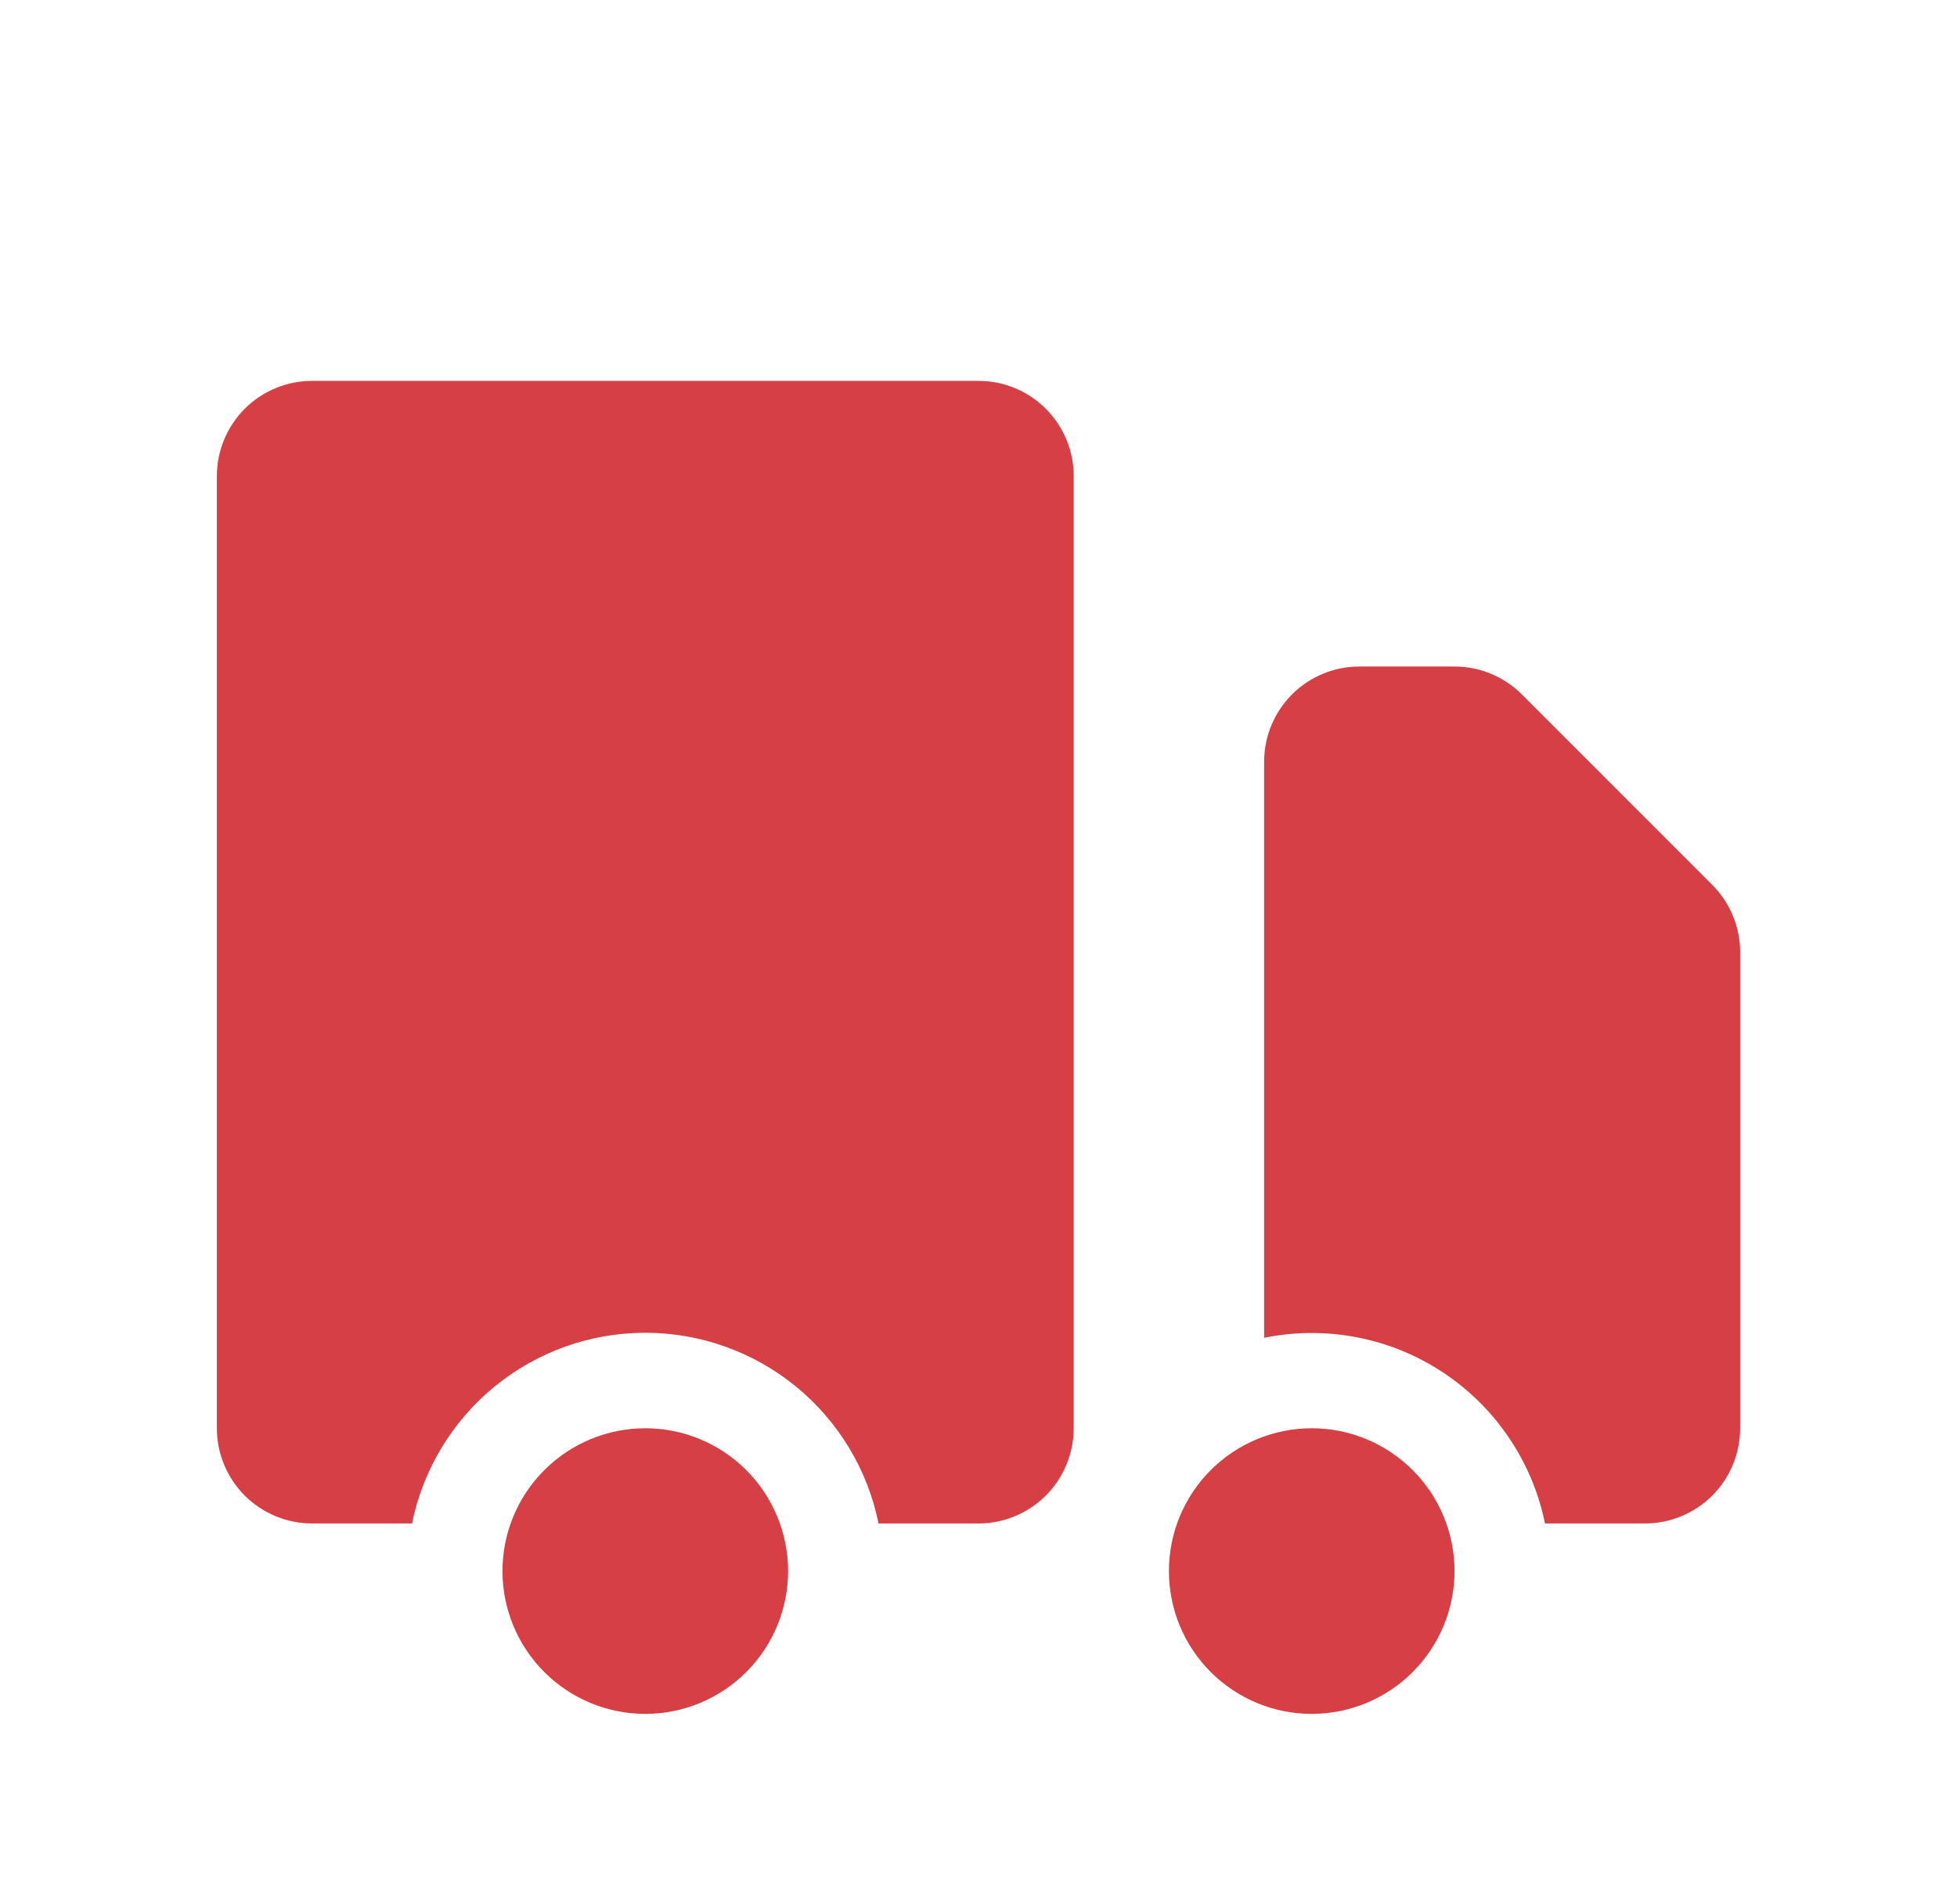 <?xml version="1.0" encoding="UTF-8"?>
<svg xmlns="http://www.w3.org/2000/svg" width="37" height="36" viewBox="0 0 37 36" fill="none">
  <path d="M14.9 29.7C14.9 30.416 14.616 31.103 14.109 31.609C13.603 32.115 12.916 32.4 12.2 32.4C11.484 32.4 10.797 32.115 10.291 31.609C9.784 31.103 9.5 30.416 9.5 29.7C9.5 28.984 9.784 28.297 10.291 27.791C10.797 27.285 11.484 27 12.2 27C12.916 27 13.603 27.285 14.109 27.791C14.616 28.297 14.9 28.984 14.9 29.7ZM27.5 29.7C27.5 30.416 27.215 31.103 26.709 31.609C26.203 32.115 25.516 32.4 24.8 32.4C24.084 32.4 23.397 32.115 22.891 31.609C22.384 31.103 22.1 30.416 22.1 29.7C22.1 28.984 22.384 28.297 22.891 27.791C23.397 27.285 24.084 27 24.8 27C25.516 27 26.203 27.285 26.709 27.791C27.215 28.297 27.5 28.984 27.5 29.7Z" fill="#D64045"></path>
  <path d="M5.9 7.2C5.423 7.2 4.965 7.39 4.627 7.727C4.29 8.065 4.1 8.523 4.1 9V27C4.1 27.477 4.29 27.935 4.627 28.273C4.965 28.61 5.423 28.8 5.9 28.8H7.79C7.997 27.783 8.549 26.868 9.352 26.211C10.156 25.554 11.162 25.195 12.2 25.195C13.238 25.195 14.244 25.554 15.048 26.211C15.852 26.868 16.404 27.783 16.61 28.8H18.5C18.977 28.8 19.435 28.61 19.773 28.273C20.11 27.935 20.3 27.477 20.3 27V9C20.3 8.523 20.11 8.065 19.773 7.727C19.435 7.39 18.977 7.2 18.5 7.2H5.9ZM25.7 12.6C25.223 12.6 24.765 12.79 24.427 13.127C24.09 13.465 23.9 13.923 23.9 14.4V25.29C24.479 25.172 25.076 25.169 25.656 25.281C26.237 25.393 26.789 25.619 27.282 25.945C27.775 26.271 28.199 26.691 28.53 27.181C28.861 27.671 29.092 28.221 29.21 28.8H31.1C31.578 28.8 32.035 28.61 32.373 28.273C32.711 27.935 32.9 27.477 32.9 27V18C32.9 17.523 32.71 17.065 32.373 16.727L28.773 13.127C28.435 12.79 27.977 12.6 27.5 12.6H25.7Z" fill="#D64045"></path>
</svg>
